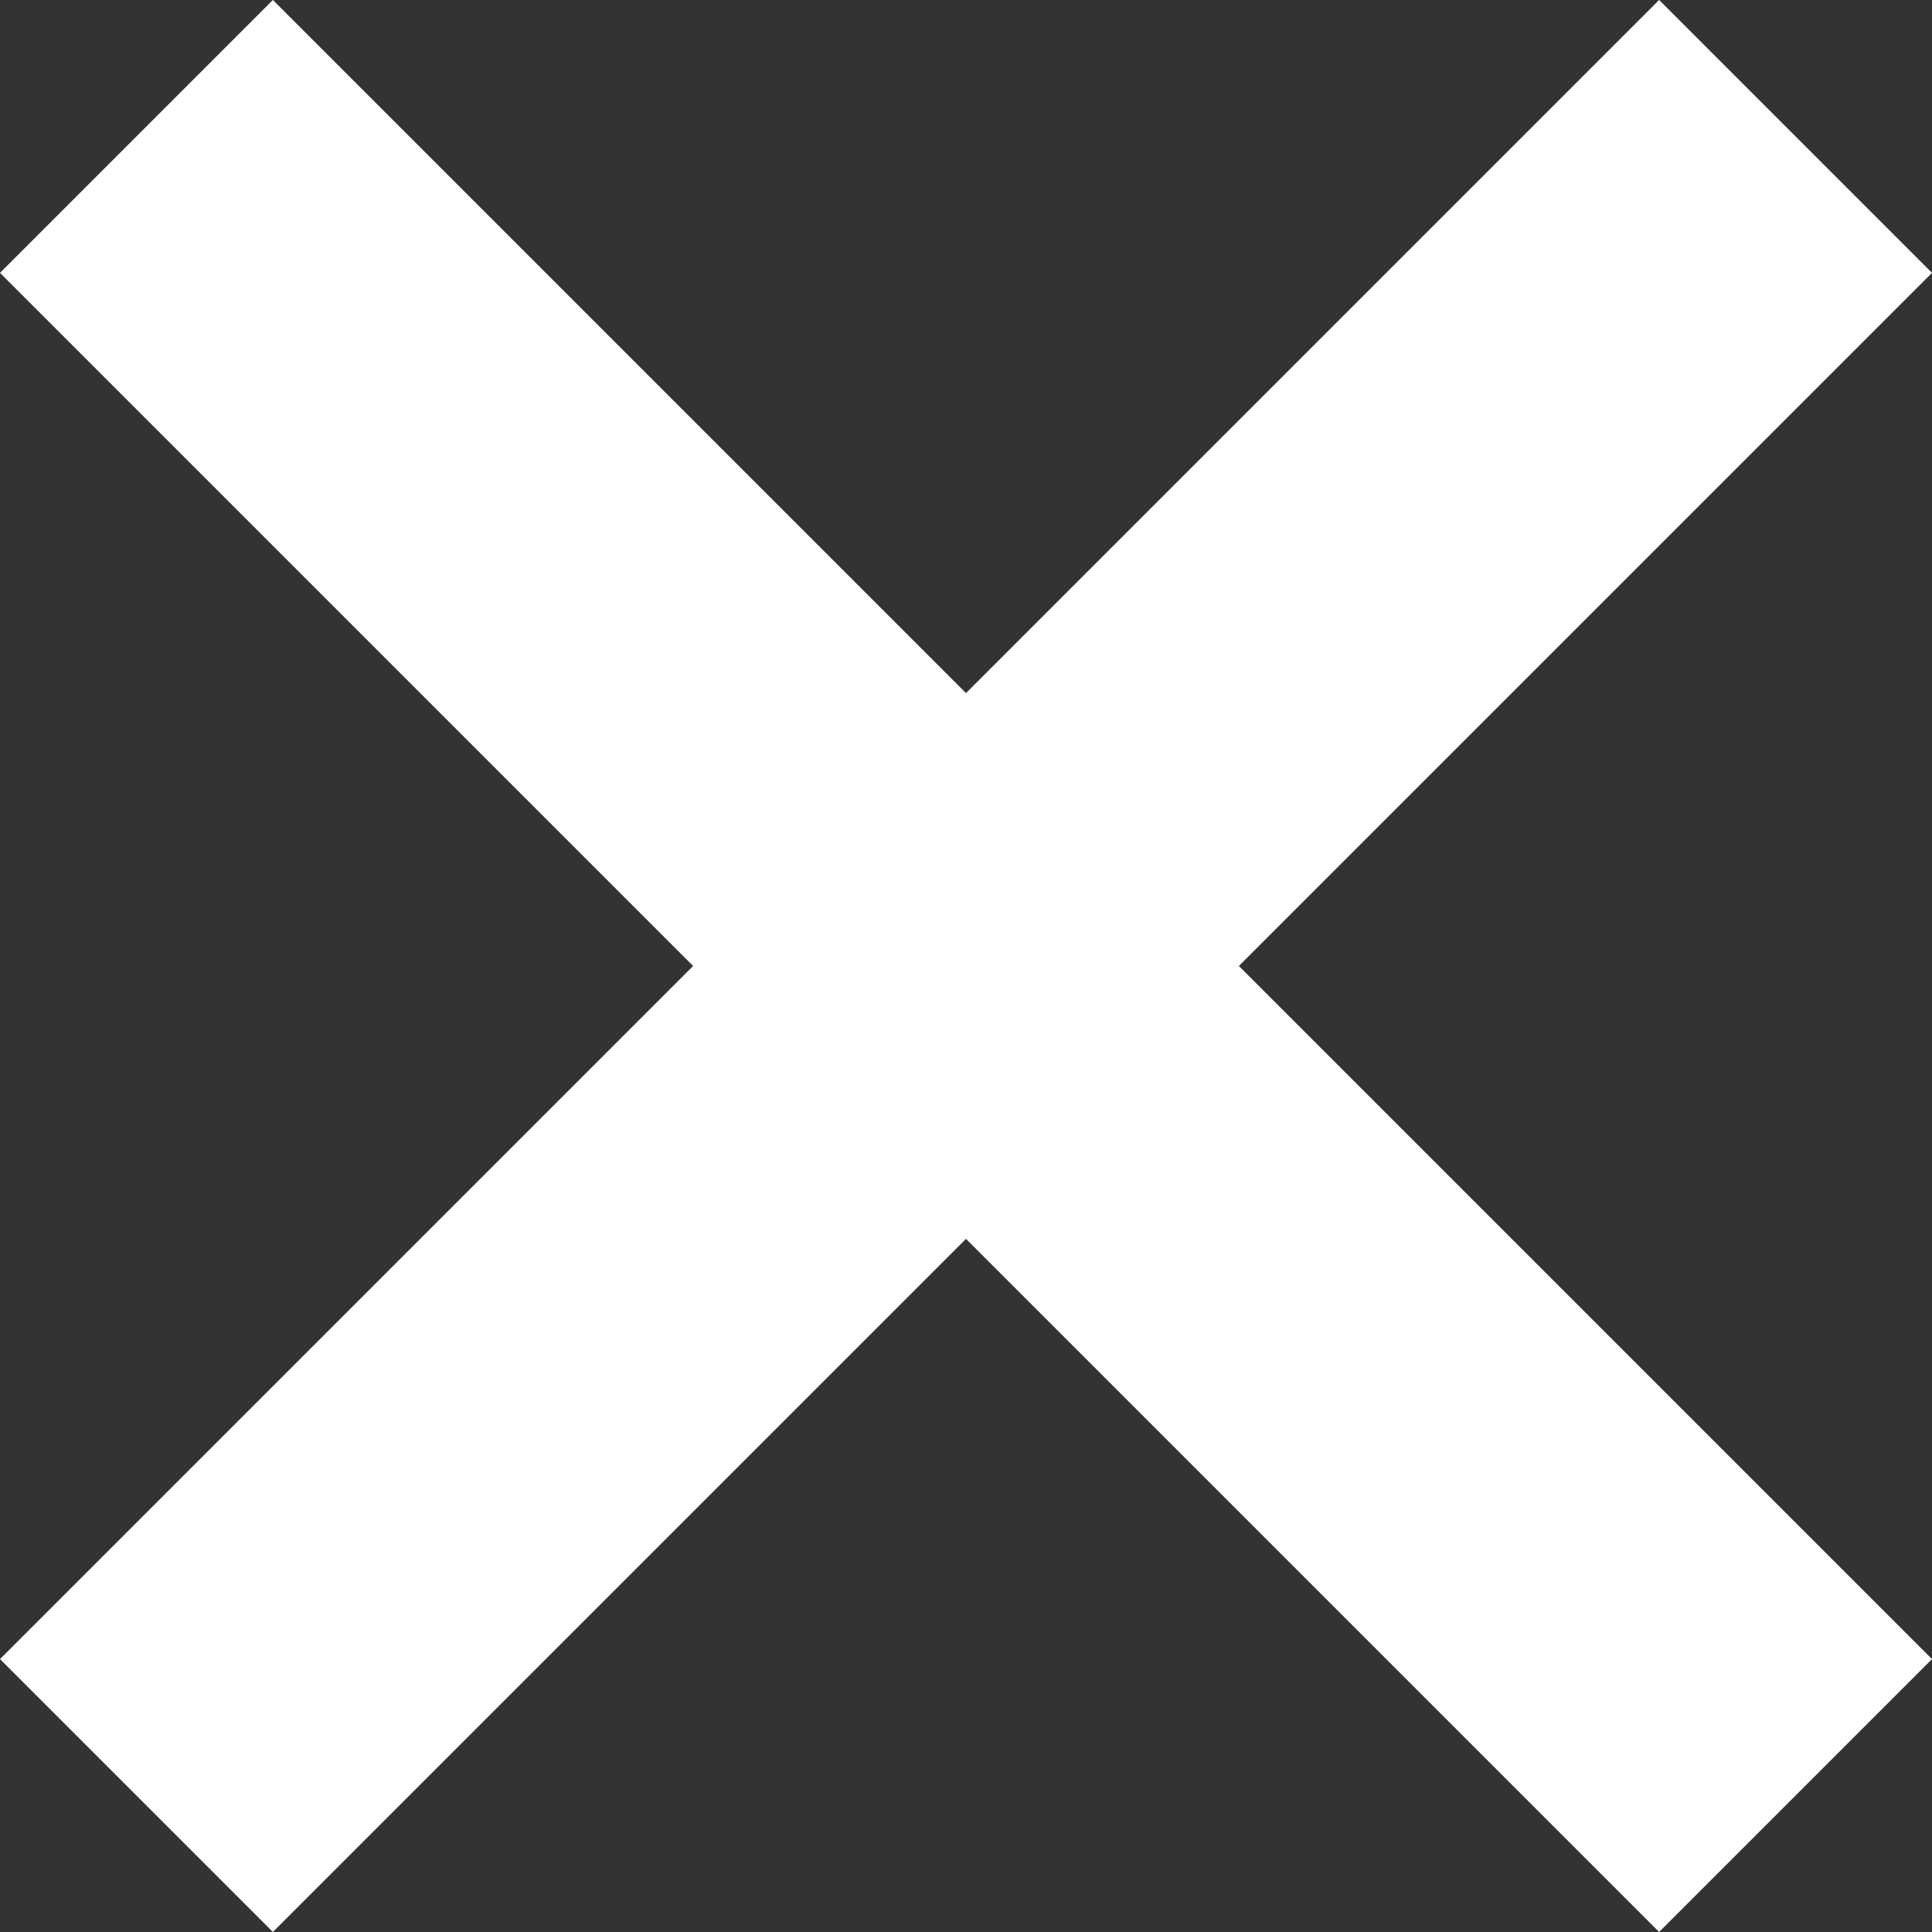 <svg xmlns="http://www.w3.org/2000/svg" width="81.824" height="81.824" viewBox="0 0 81.824 81.824">
  <rect x="0" y="0" width="81.824" height="81.824" fill="#333333" stroke="none"/>
  <path id="パス_3410" data-name="パス 3410" d="M708.39,1344.258,696.833,1332.7l-29.355,29.355L638.123,1332.7l-11.557,11.557,29.355,29.355-29.355,29.355,11.557,11.557,29.355-29.355,29.355,29.355,11.557-11.557-29.355-29.355Z" transform="translate(-626.566 -1332.701)" fill="#fff"/>
</svg>
